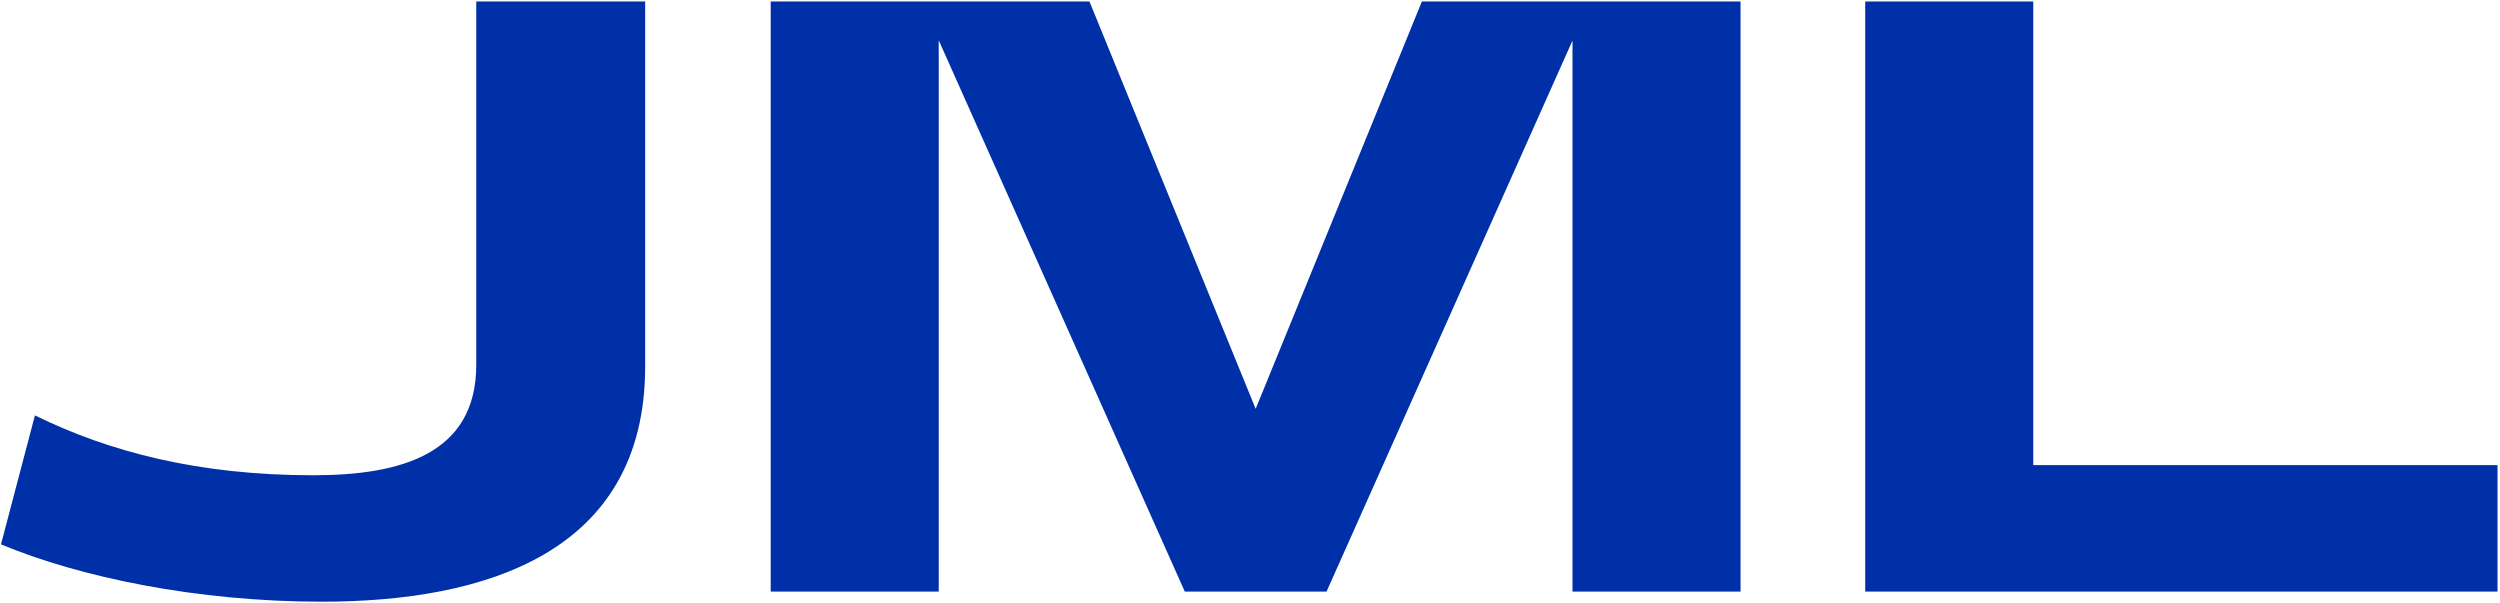 <?xml version="1.0" encoding="UTF-8"?>
<svg width="224px" height="54px" viewBox="0 0 224 54" version="1.1" xmlns="http://www.w3.org/2000/svg" xmlns:xlink="http://www.w3.org/1999/xlink">
    <title>Home - Jenkins Marzban Logan LLP-0</title>
    <g id="Page-1" stroke="none" stroke-width="1" fill="none" fill-rule="evenodd">
        <g id="Home---Jenkins-Marzban-Logan-LLP-0" transform="translate(0.088, 0.133)" fill="#0030A8">
            <path d="M-7.10542736e-15,48.641 L3.042,37.087 C9.657,40.333 17.643,42.45 27.984,42.45 C35.816,42.45 42.585,40.56 42.585,32.554 L42.585,1.0658141e-14 L57.719,1.0658141e-14 L57.719,32.705 C57.719,49.472 43.27,53.779 28.746,53.779 C17.566,53.779 7.072,51.589 -7.10542736e-15,48.641" id="Fill-1"></path>
            <polyline id="Fill-2" points="223.689 41.542 223.689 52.872 167.036 52.872 167.036 0 182.092 0 182.092 41.542 223.689 41.542"></polyline>
            <polyline id="Fill-3" points="127.313 0 112.42 36.499 97.527 0 68.967 0 68.967 52.872 84.023 52.872 84.023 3.479 106.069 52.872 118.771 52.872 140.808 3.499 140.808 52.872 155.865 52.872 155.865 0 127.313 0"></polyline>
        </g>
    </g>
</svg>